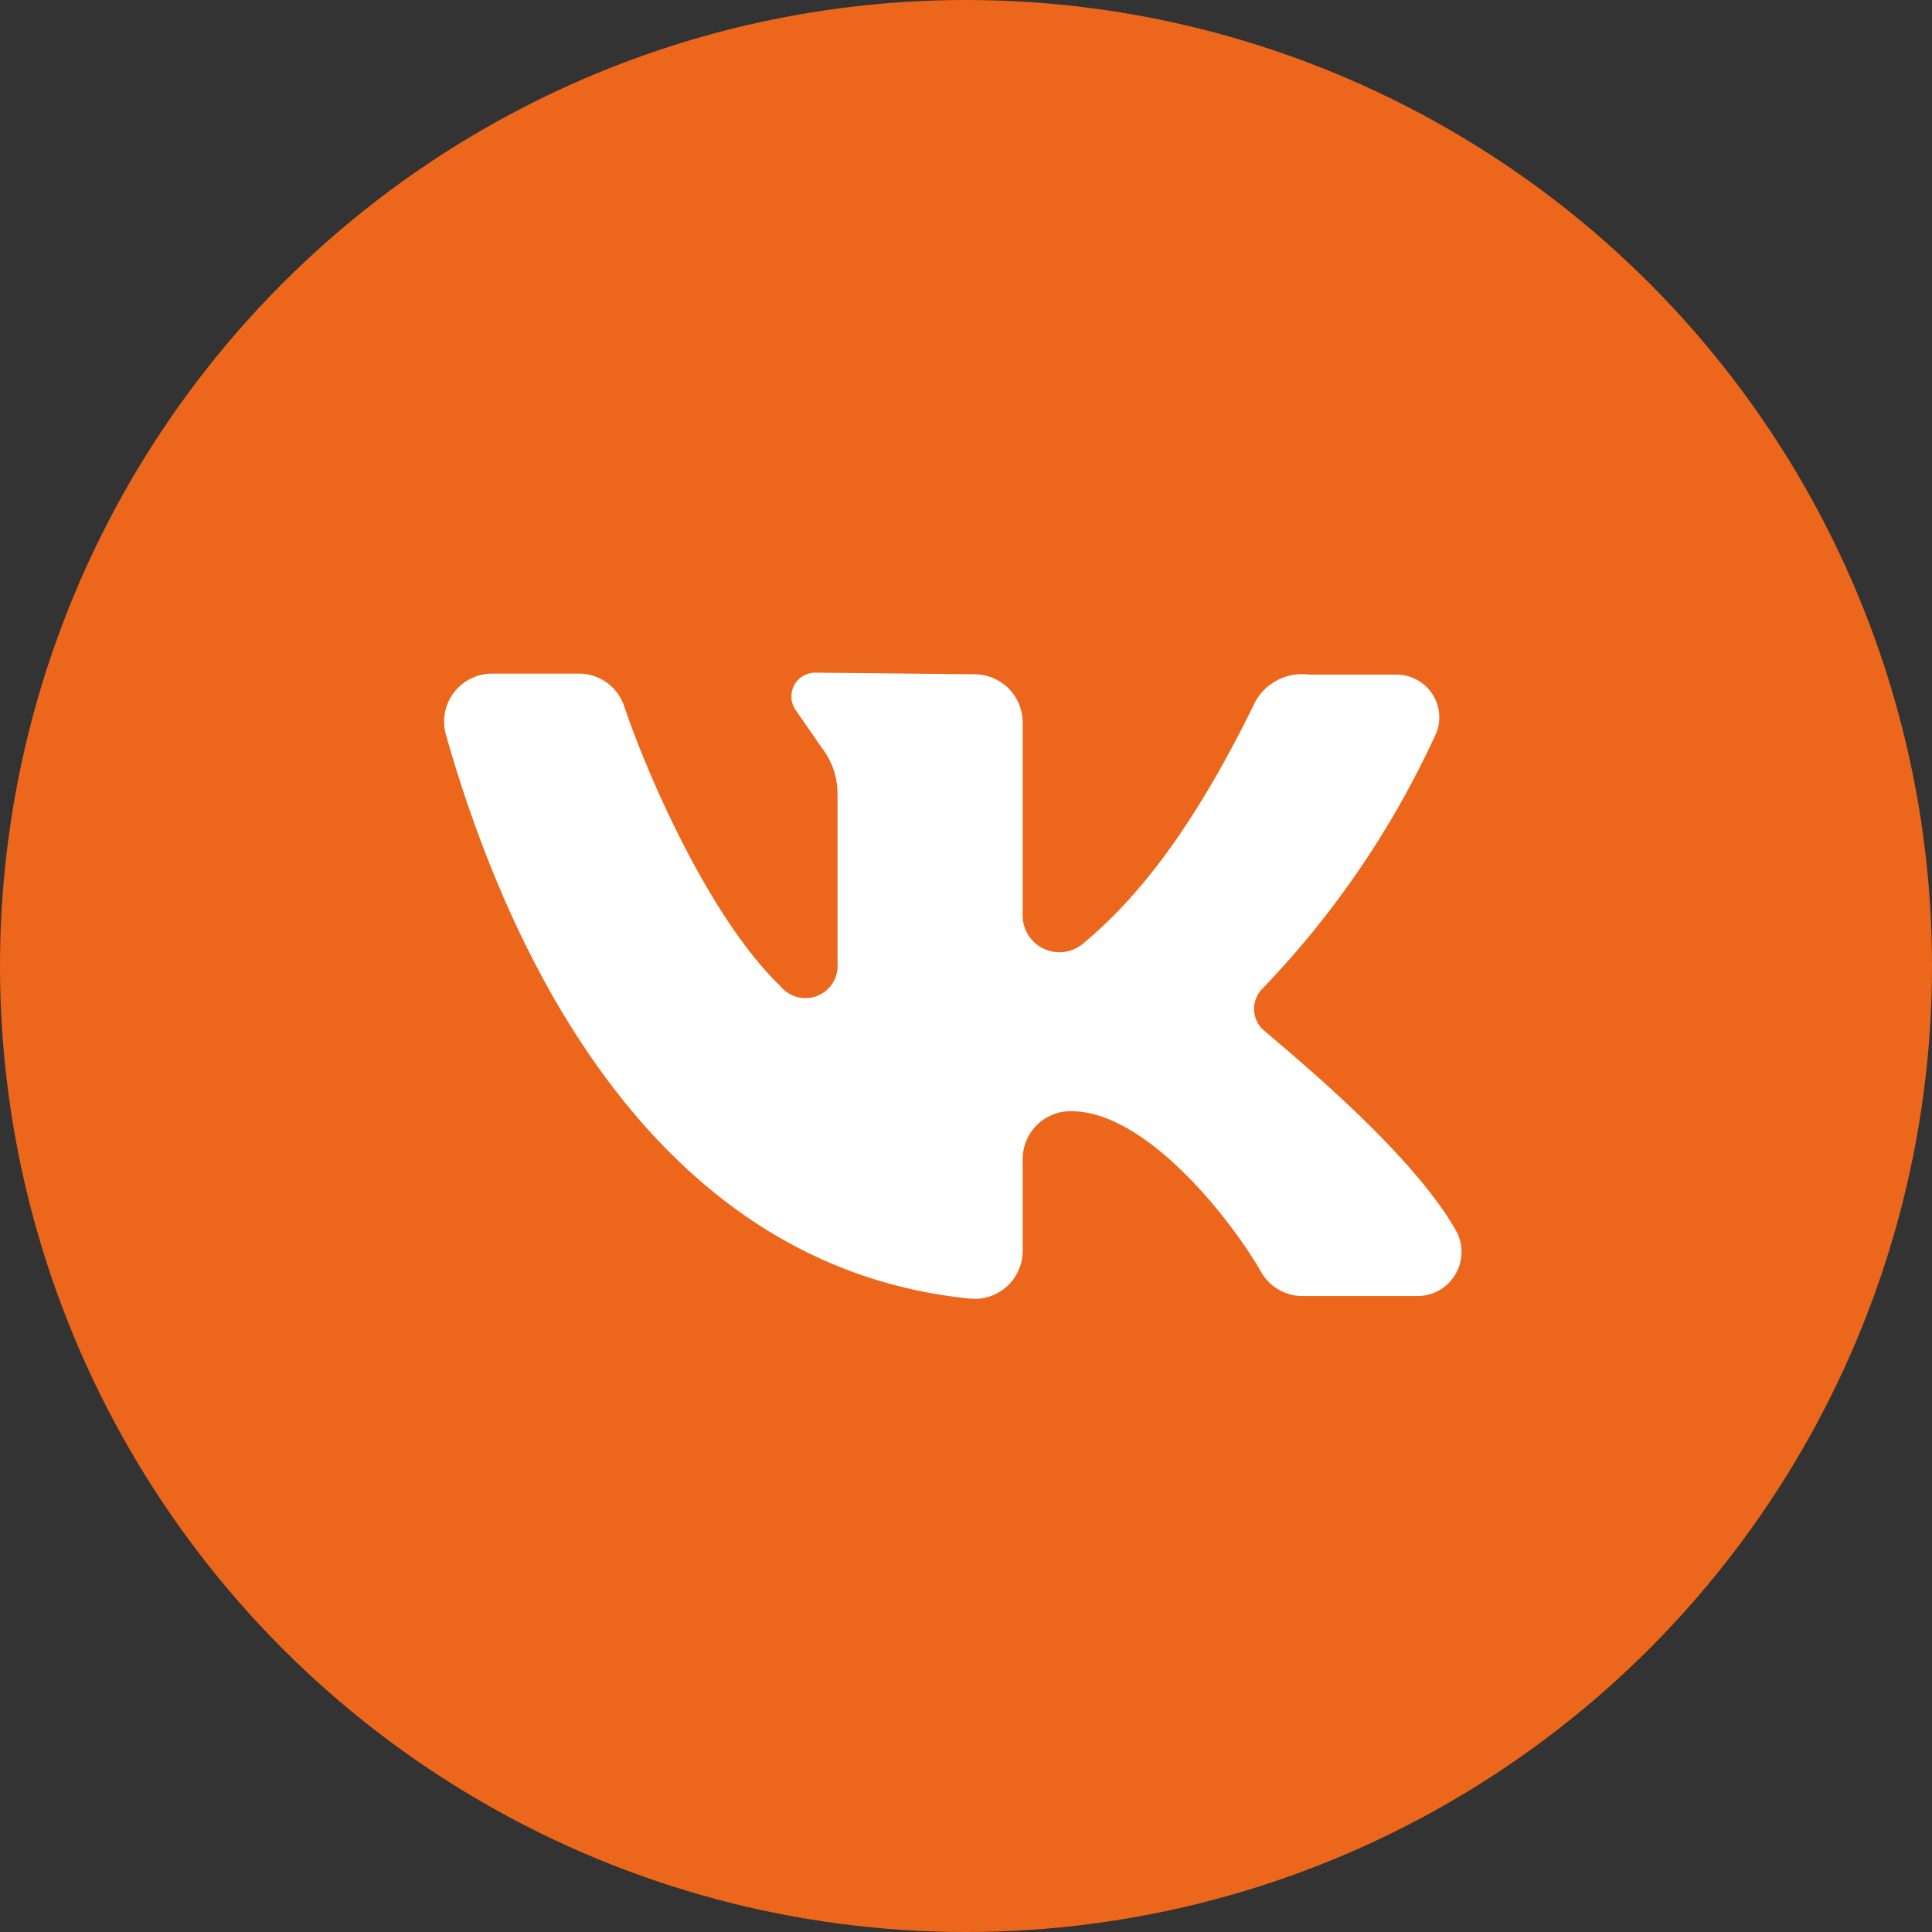 <?xml version="1.0" encoding="UTF-8"?> <svg xmlns="http://www.w3.org/2000/svg" viewBox="0 0 60 60"><rect x="0" y="0" width="60" height="60" fill="#333333" stroke="none"/> <defs> <style>.cls-1{fill:#ec671b;}.cls-2{fill:#fff;}</style> </defs> <g id="Layer_2" data-name="Layer 2"> <g id="Layer_1-2" data-name="Layer 1"> <circle class="cls-1" cx="30" cy="30" r="30"></circle> <path class="cls-2" d="M45.25,38.28C44,36,40.63,33.17,39.25,32a.89.89,0,0,1-.07-1.27,28.51,28.51,0,0,0,5.44-8,1.33,1.33,0,0,0-1.27-1.78h-2.7a1.66,1.66,0,0,0-1.66.83c-2.17,4.46-4,6.39-5.35,7.52a1.14,1.14,0,0,1-1.88-.85V22.44a1.5,1.5,0,0,0-1.5-1.5l-4.93-.05a.74.74,0,0,0-.6,1.19l.81,1.17a2.31,2.31,0,0,1,.47,1.4v5.26a1,1,0,0,1-1.77.72C22,28.47,20.08,24,19.38,21.92a1.48,1.48,0,0,0-1.42-1H15.3a1.49,1.49,0,0,0-1.45,1.9c2.42,8.52,7.41,16.63,16.28,17.51a1.49,1.49,0,0,0,1.63-1.49V36a1.49,1.49,0,0,1,1.42-1.49h.09c2.35,0,5,3.42,5.9,5a1.48,1.48,0,0,0,1.29.74H44A1.37,1.37,0,0,0,45.25,38.28Z"></path> </g> </g> </svg> 